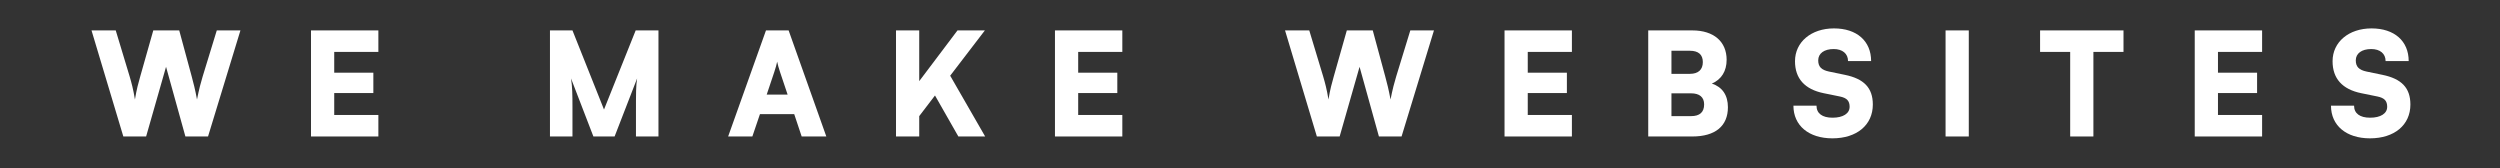 <svg width="1500" height="101" viewBox="0 0 1500 101" fill="none" xmlns="http://www.w3.org/2000/svg">
<rect x="0" y="0" width="1500" height="101" fill="#333333" stroke="none"/>
<path d="M1399.54 36.736C1399.54 25.212 1409.26 17.042 1422.93 17.042C1436.61 17.042 1445.21 24.61 1445.21 36.65H1431.36C1431.36 32.178 1428.01 29.426 1422.76 29.426C1417.08 29.426 1413.47 32.006 1413.47 36.22C1413.47 40.09 1415.45 41.982 1419.92 42.928L1429.47 44.906C1440.82 47.228 1446.24 52.646 1446.24 62.708C1446.24 75.006 1436.61 83.004 1421.99 83.004C1407.8 83.004 1398.59 75.35 1398.59 63.396H1412.44C1412.44 68.04 1415.88 70.62 1422.07 70.62C1428.35 70.62 1432.31 68.126 1432.31 64.084C1432.31 60.558 1430.67 58.752 1426.46 57.892L1416.74 55.914C1405.39 53.592 1399.54 47.142 1399.54 36.736Z" fill="white"/>
<path d="M1357.26 81.886H1316.84V18.246H1357.26V31.146H1330.78V43.616H1354.25V55.828H1330.78V68.986H1357.26V81.886Z" fill="white"/>
<path d="M1224.05 31.146V18.246H1274.1V31.146H1256.04V81.886H1242.11V31.146H1224.05Z" fill="white"/>
<path d="M1181.27 18.246V81.886H1167.34V18.246H1181.27Z" fill="white"/>
<path d="M1077 36.736C1077 25.212 1086.72 17.042 1100.39 17.042C1114.07 17.042 1122.67 24.61 1122.67 36.65H1108.82C1108.82 32.178 1105.47 29.426 1100.22 29.426C1094.54 29.426 1090.93 32.006 1090.93 36.22C1090.93 40.09 1092.91 41.982 1097.38 42.928L1106.93 44.906C1118.28 47.228 1123.7 52.646 1123.7 62.708C1123.7 75.006 1114.07 83.004 1099.45 83.004C1085.26 83.004 1076.05 75.35 1076.05 63.396H1089.9C1089.9 68.04 1093.34 70.62 1099.53 70.62C1105.81 70.62 1109.77 68.126 1109.77 64.084C1109.77 60.558 1108.13 58.752 1103.92 57.892L1094.2 55.914C1082.85 53.592 1077 47.142 1077 36.736Z" fill="white"/>
<path d="M988.938 81.886V18.246H1015.43C1028.24 18.246 1035.98 24.954 1035.98 35.876C1035.98 42.67 1032.88 47.658 1027.12 50.152C1033.4 52.216 1036.75 57.118 1036.75 64.342C1036.75 75.608 1029.19 81.886 1015.43 81.886H988.938ZM1013.96 30.458H1002.87V44.304H1013.96C1018.95 44.304 1021.7 41.81 1021.7 37.252C1021.7 32.78 1019.04 30.458 1013.96 30.458ZM1014.65 56H1002.87V69.674H1014.65C1019.81 69.674 1022.48 67.352 1022.48 62.622C1022.48 58.322 1019.73 56 1014.65 56Z" fill="white"/>
<path d="M943.139 81.886H902.719V18.246H943.139V31.146H916.651V43.616H940.129V55.828H916.651V68.986H943.139V81.886Z" fill="white"/>
<path d="M790.115 81.886L771.023 18.246H785.557L793.899 45.852C795.017 49.636 796.049 53.42 797.081 59.698C798.113 53.42 799.145 49.808 800.263 45.852L808.089 18.246H823.655L831.137 45.852C832.169 49.722 833.201 53.592 834.319 59.698C835.609 53.248 836.555 49.722 837.673 46.024L846.187 18.246H860.377L840.941 81.886H827.353L815.743 40.09L803.789 81.886H790.115Z" fill="white"/>
<path d="M673.397 81.886H632.977V18.246H673.397V31.146H646.909V43.616H670.387V55.828H646.909V68.986H673.397V81.886Z" fill="white"/>
<path d="M551.534 18.246V48.69L574.496 18.246H590.922L570.11 45.422L591.094 81.886H575.012L560.994 57.29L551.534 69.674V81.886H537.602V18.246H551.534Z" fill="white"/>
<path d="M451.417 81.886H436.883L459.587 18.246H473.175L495.793 81.886H481.001L476.529 68.47H455.975L451.417 81.886ZM464.575 43.186L460.017 56.774H472.573L468.015 43.186C467.327 41.036 466.553 38.542 466.295 36.994C466.037 38.456 465.349 40.864 464.575 43.186Z" fill="white"/>
<path d="M343.479 81.886H329.977V18.246H343.479L362.399 65.718L381.405 18.246H395.079V81.886H381.577V68.556C381.577 54.796 381.577 51.786 382.265 47.056L368.763 81.886H356.035L342.619 47.056C343.393 51.786 343.479 57.118 343.479 64.084V81.886Z" fill="white"/>
<path d="M227.022 81.886H186.602V18.246H227.022V31.146H200.534V43.616H224.012V55.828H200.534V68.986H227.022V81.886Z" fill="white"/>
<path d="M73.998 81.886L54.906 18.246H69.44L77.782 45.852C78.9 49.636 79.932 53.42 80.964 59.698C81.996 53.42 83.028 49.808 84.146 45.852L91.972 18.246H107.538L115.02 45.852C116.052 49.722 117.084 53.592 118.202 59.698C119.492 53.248 120.438 49.722 121.556 46.024L130.07 18.246H144.26L124.824 81.886H111.236L99.626 40.09L87.672 81.886H73.998Z" fill="white"/>
</svg>
